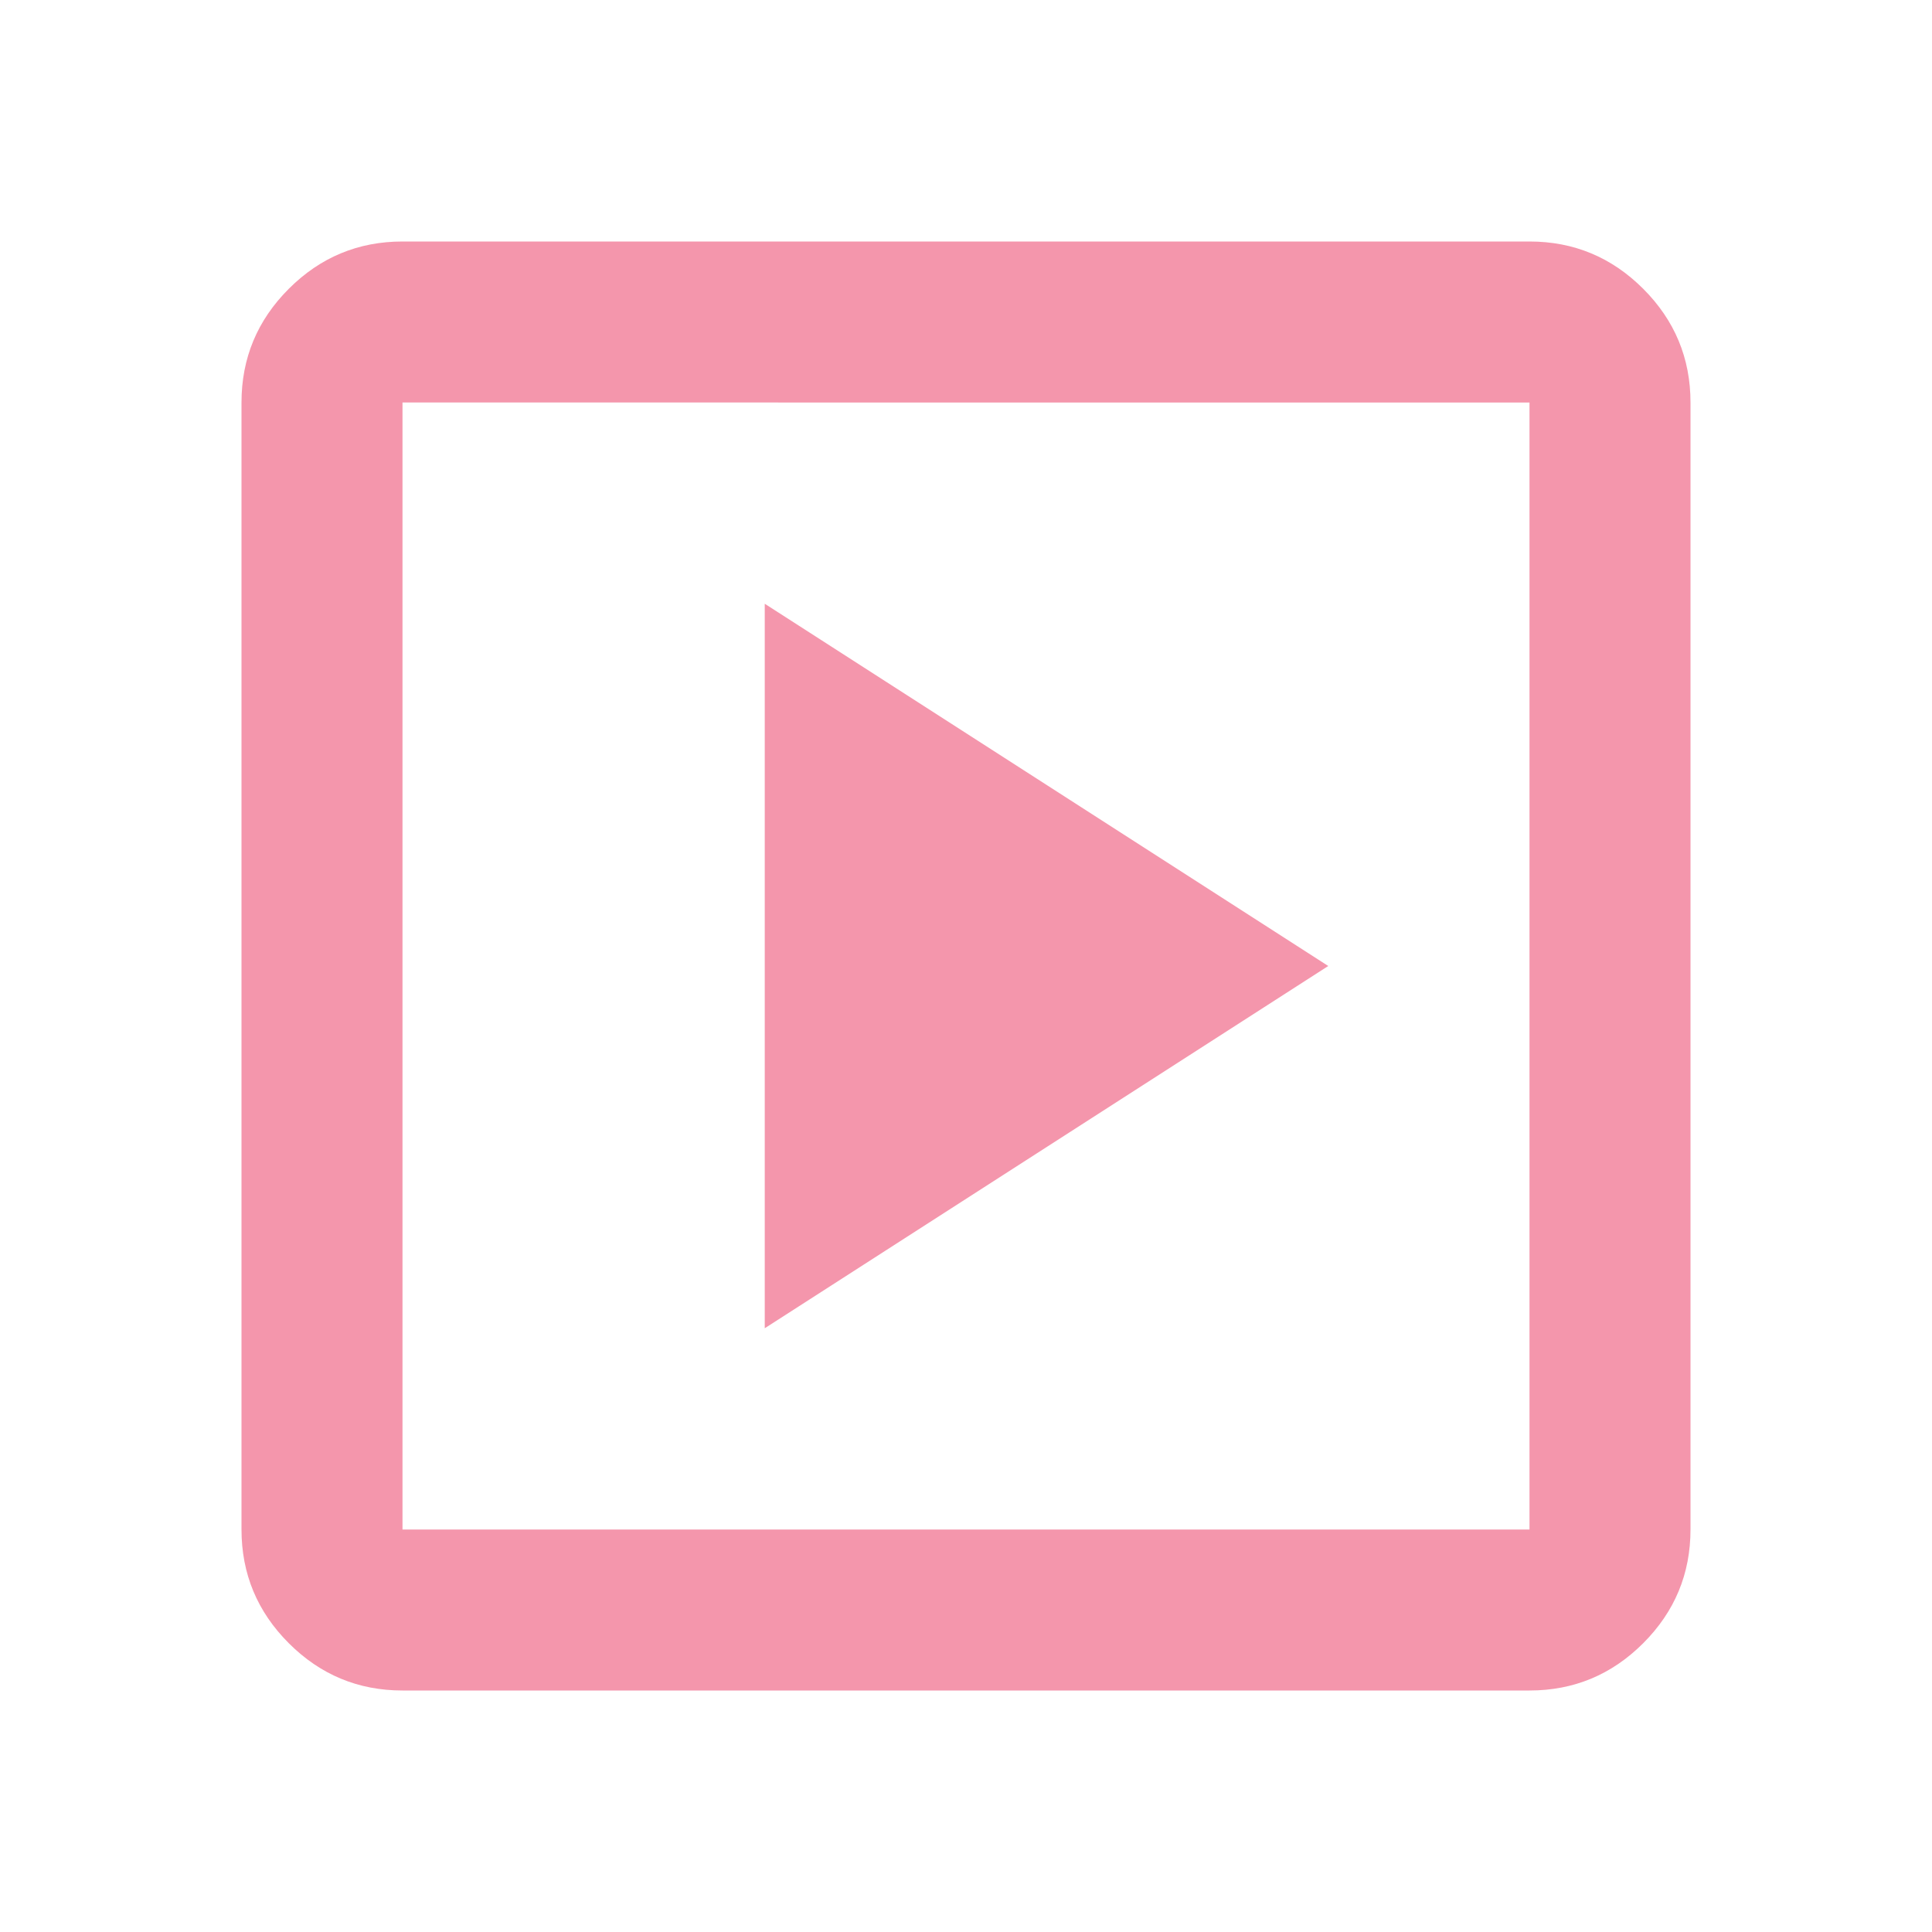 <svg fill="#F496AC" width="24px" viewBox="0 -960 960 960" height="24px" xmlns="http://www.w3.org/2000/svg"><path d="m380-300 280-180-280-180v360ZM200-120q-33 0-56.5-23.5T120-200v-560q0-33 23.5-56.5T200-840h560q33 0 56.5 23.5T840-760v560q0 33-23.5 56.5T760-120H200Zm0-80h560v-560H200v560Zm0-560v560-560Z"></path></svg>